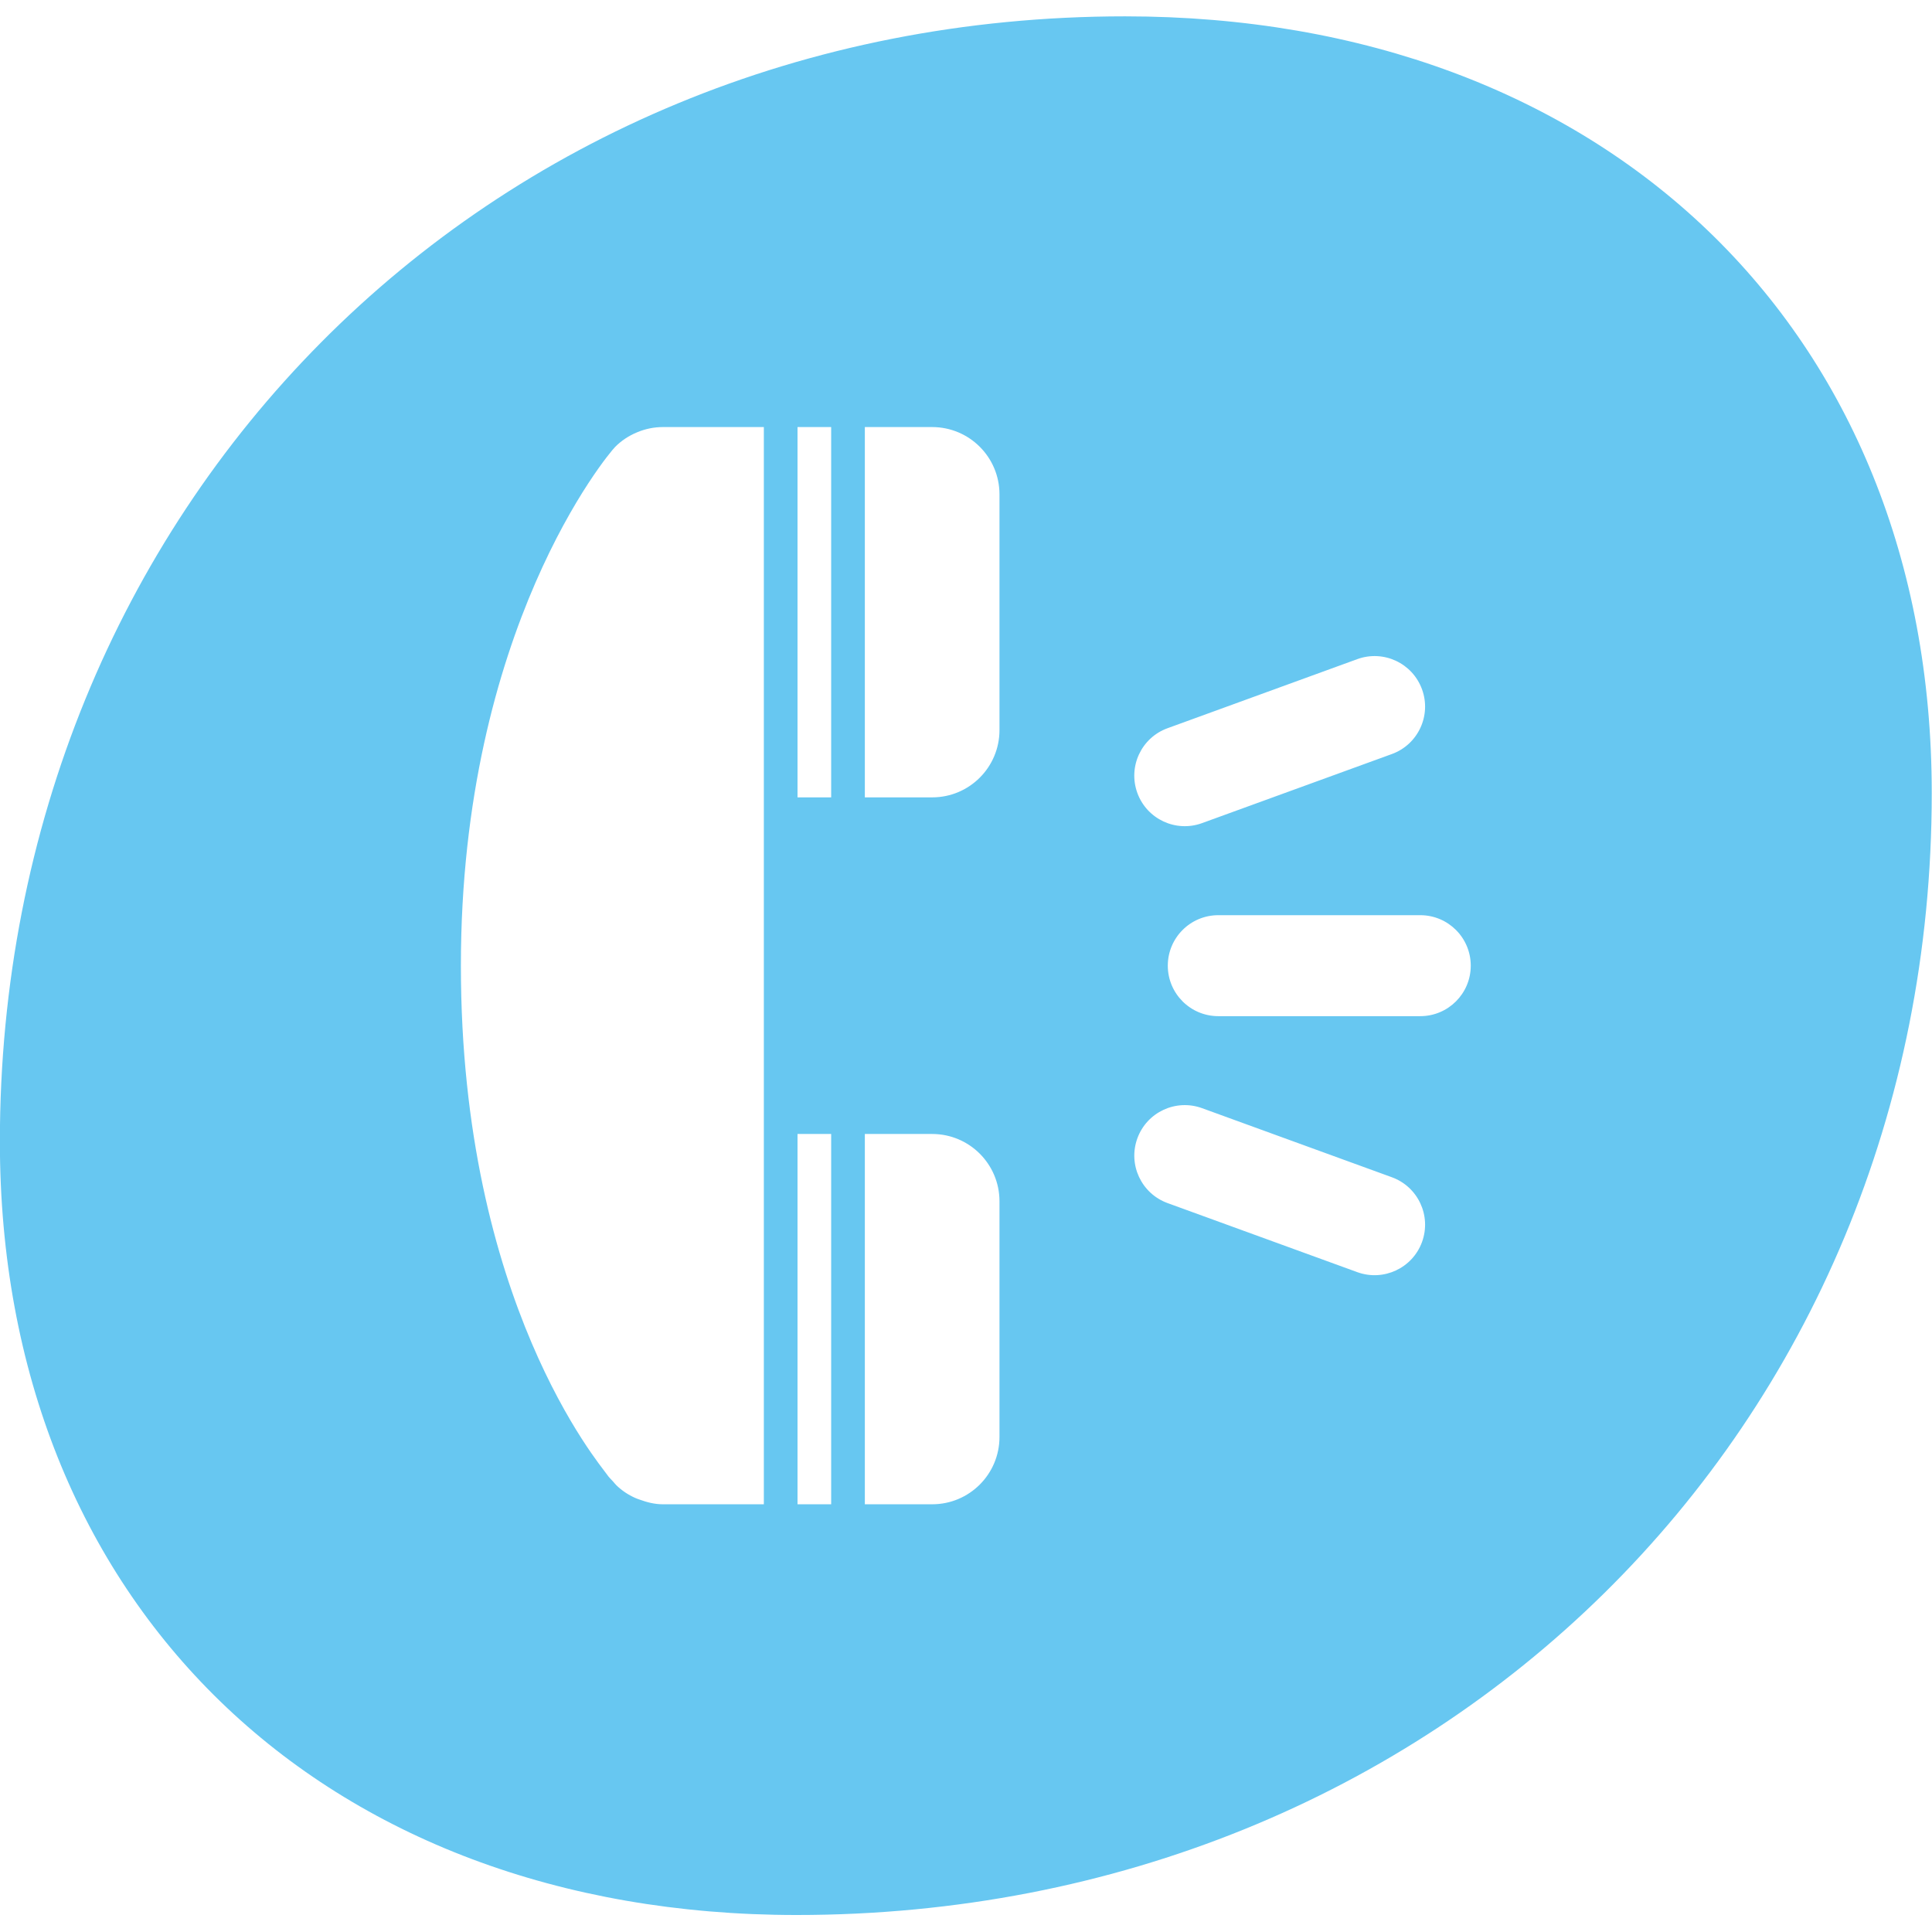 <svg xmlns="http://www.w3.org/2000/svg" xmlns:xlink="http://www.w3.org/1999/xlink" xmlns:serif="http://www.serif.com/" width="100%" height="100%" viewBox="0 0 512 512" xml:space="preserve" style="fill-rule:evenodd;clip-rule:evenodd;stroke-linejoin:round;stroke-miterlimit:2;">    <g transform="matrix(5.096,0,0,5.096,-413.047,-968.668)">        <path d="M181.511,231.326C181.511,264.469 155.791,289.671 122.476,289.671C97.791,289.671 81.047,273.445 81.047,249.451C81.047,216.654 106.077,190.934 139.565,190.934C164.422,190.934 181.511,207.16 181.511,231.326ZM129.529,249.055L126.028,249.055L126.028,268.312L129.529,268.312C131.464,268.312 133.03,266.746 133.03,264.811L133.03,252.557C133.03,250.621 131.464,249.055 129.529,249.055ZM129.529,212.293L126.028,212.293L126.028,231.55L129.529,231.55C131.464,231.55 133.03,229.984 133.03,228.049L133.03,215.794C133.03,213.859 131.464,212.293 129.529,212.293ZM143.565,232.889L153.435,229.297C154.798,228.801 155.5,227.293 155.004,225.933C154.509,224.569 153.002,223.865 151.638,224.361L141.769,227.954C140.404,228.449 139.703,229.958 140.199,231.32C140.695,232.682 142.202,233.386 143.565,232.889ZM124.277,212.293L122.527,212.293L122.527,231.55L124.277,231.55L124.277,212.293ZM124.277,249.055L122.527,249.055L122.527,268.312L124.277,268.312L124.277,249.055ZM154.912,237.677L144.409,237.677C142.958,237.677 141.783,238.853 141.783,240.303C141.783,241.752 142.958,242.928 144.409,242.928L154.912,242.928C156.363,242.928 157.538,241.752 157.538,240.303C157.538,238.853 156.363,237.677 154.912,237.677ZM153.435,251.305L143.566,247.713C142.201,247.217 140.696,247.919 140.2,249.282C139.704,250.644 140.405,252.15 141.769,252.648L151.639,256.241C153.002,256.735 154.508,256.032 155.004,254.671C155.5,253.308 154.798,251.801 153.435,251.305ZM114.188,212.564C113.757,212.741 113.367,212.998 113.042,213.326C112.694,213.674 105.021,222.797 105.021,240.303C105.021,257.808 112.3,266.288 112.611,266.753C112.71,266.903 112.841,267.023 112.957,267.153C113.011,267.211 113.052,267.273 113.111,267.327C113.398,267.604 113.723,267.819 114.076,267.977C114.151,268.014 114.23,268.038 114.308,268.066C114.697,268.209 115.104,268.312 115.517,268.312L120.776,268.312L120.776,212.293L115.524,212.293C115.069,212.293 114.615,212.385 114.188,212.564Z" style="fill:rgb(103,199,241);"></path>    </g></svg>